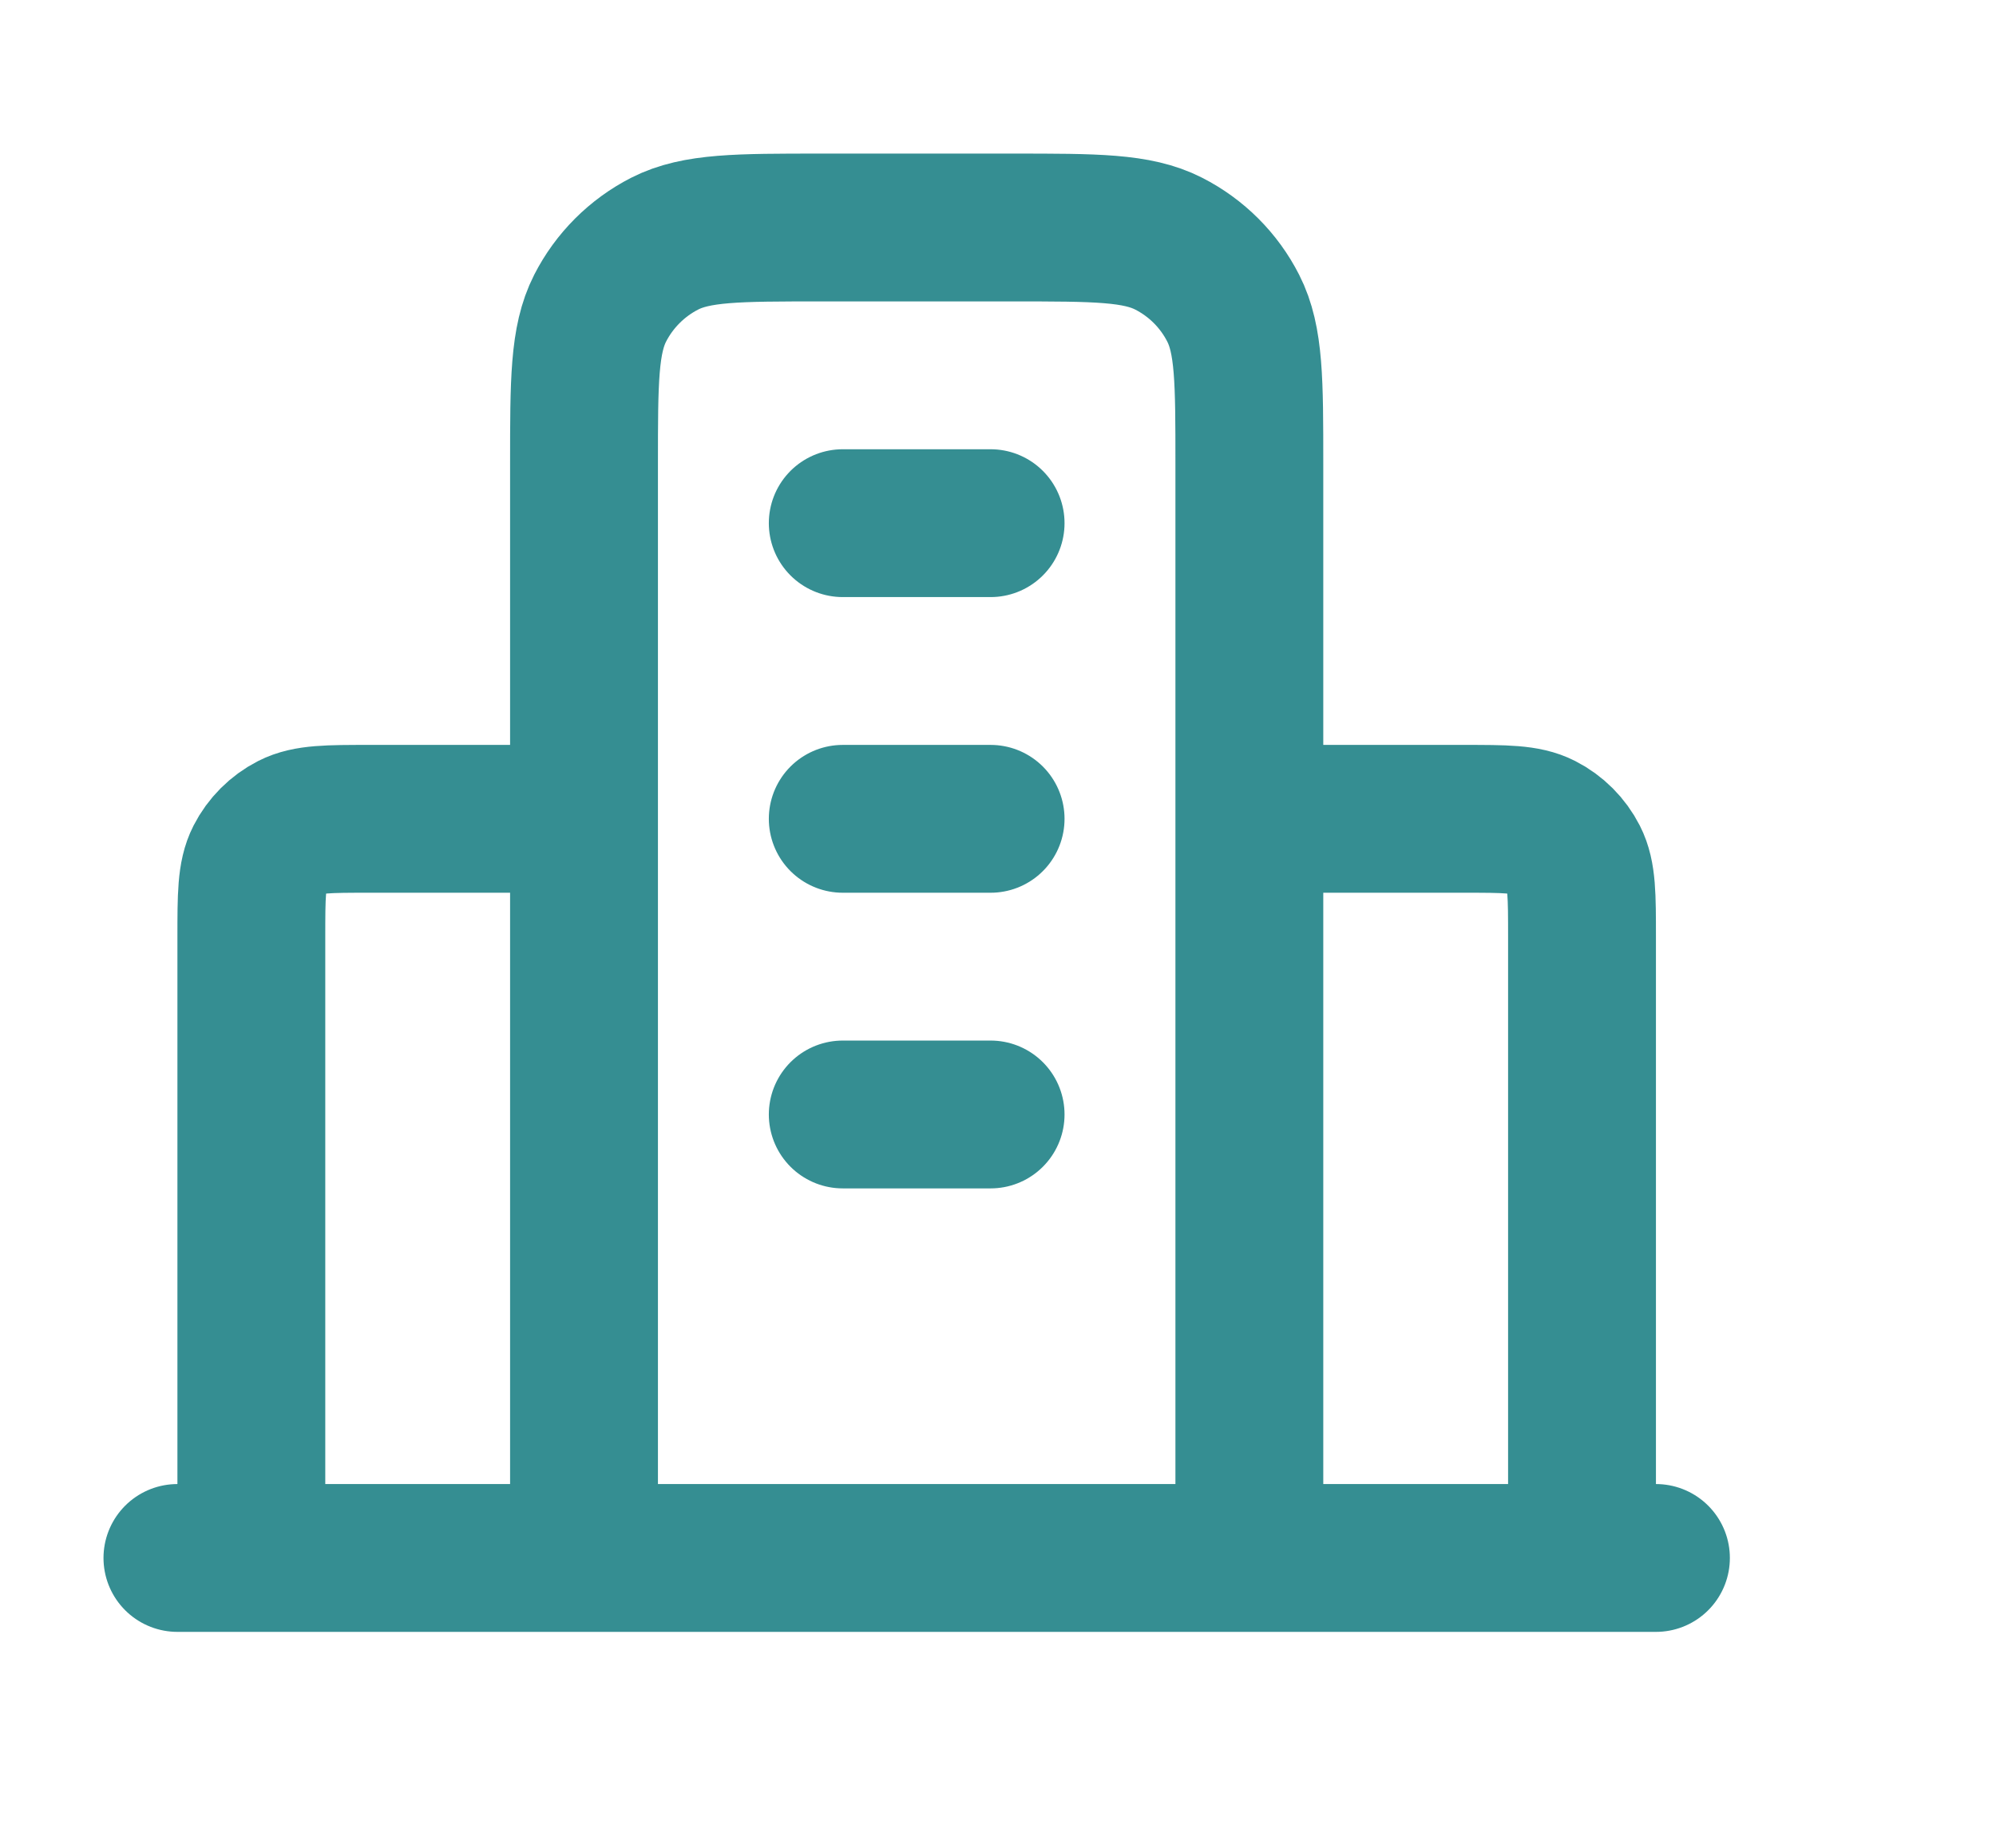 <svg width="27" height="25" viewBox="0 0 27 25" fill="none" xmlns="http://www.w3.org/2000/svg">
<path d="M7.9 11.078H5C4.44 11.078 4.16 11.078 3.946 11.187C3.758 11.283 3.605 11.436 3.509 11.624C3.4 11.838 3.4 12.118 3.4 12.678V21.078M16.9 11.078H19.8C20.36 11.078 20.64 11.078 20.854 11.187C21.043 11.283 21.195 11.436 21.291 11.624C21.4 11.838 21.4 12.118 21.4 12.678V21.078M16.9 21.078V6.278C16.9 5.158 16.9 4.598 16.682 4.17C16.491 3.794 16.185 3.488 15.808 3.296C15.38 3.078 14.82 3.078 13.7 3.078H11.1C9.98 3.078 9.42 3.078 8.992 3.296C8.616 3.488 8.31 3.794 8.118 4.17C7.9 4.598 7.9 5.158 7.9 6.278V21.078M22.4 21.078H2.4M11.4 7.078H13.4M11.4 11.078H13.4M11.4 15.078H13.4" stroke="#358E92" stroke-width="2" stroke-linecap="round" stroke-linejoin="round"/>
</svg>
